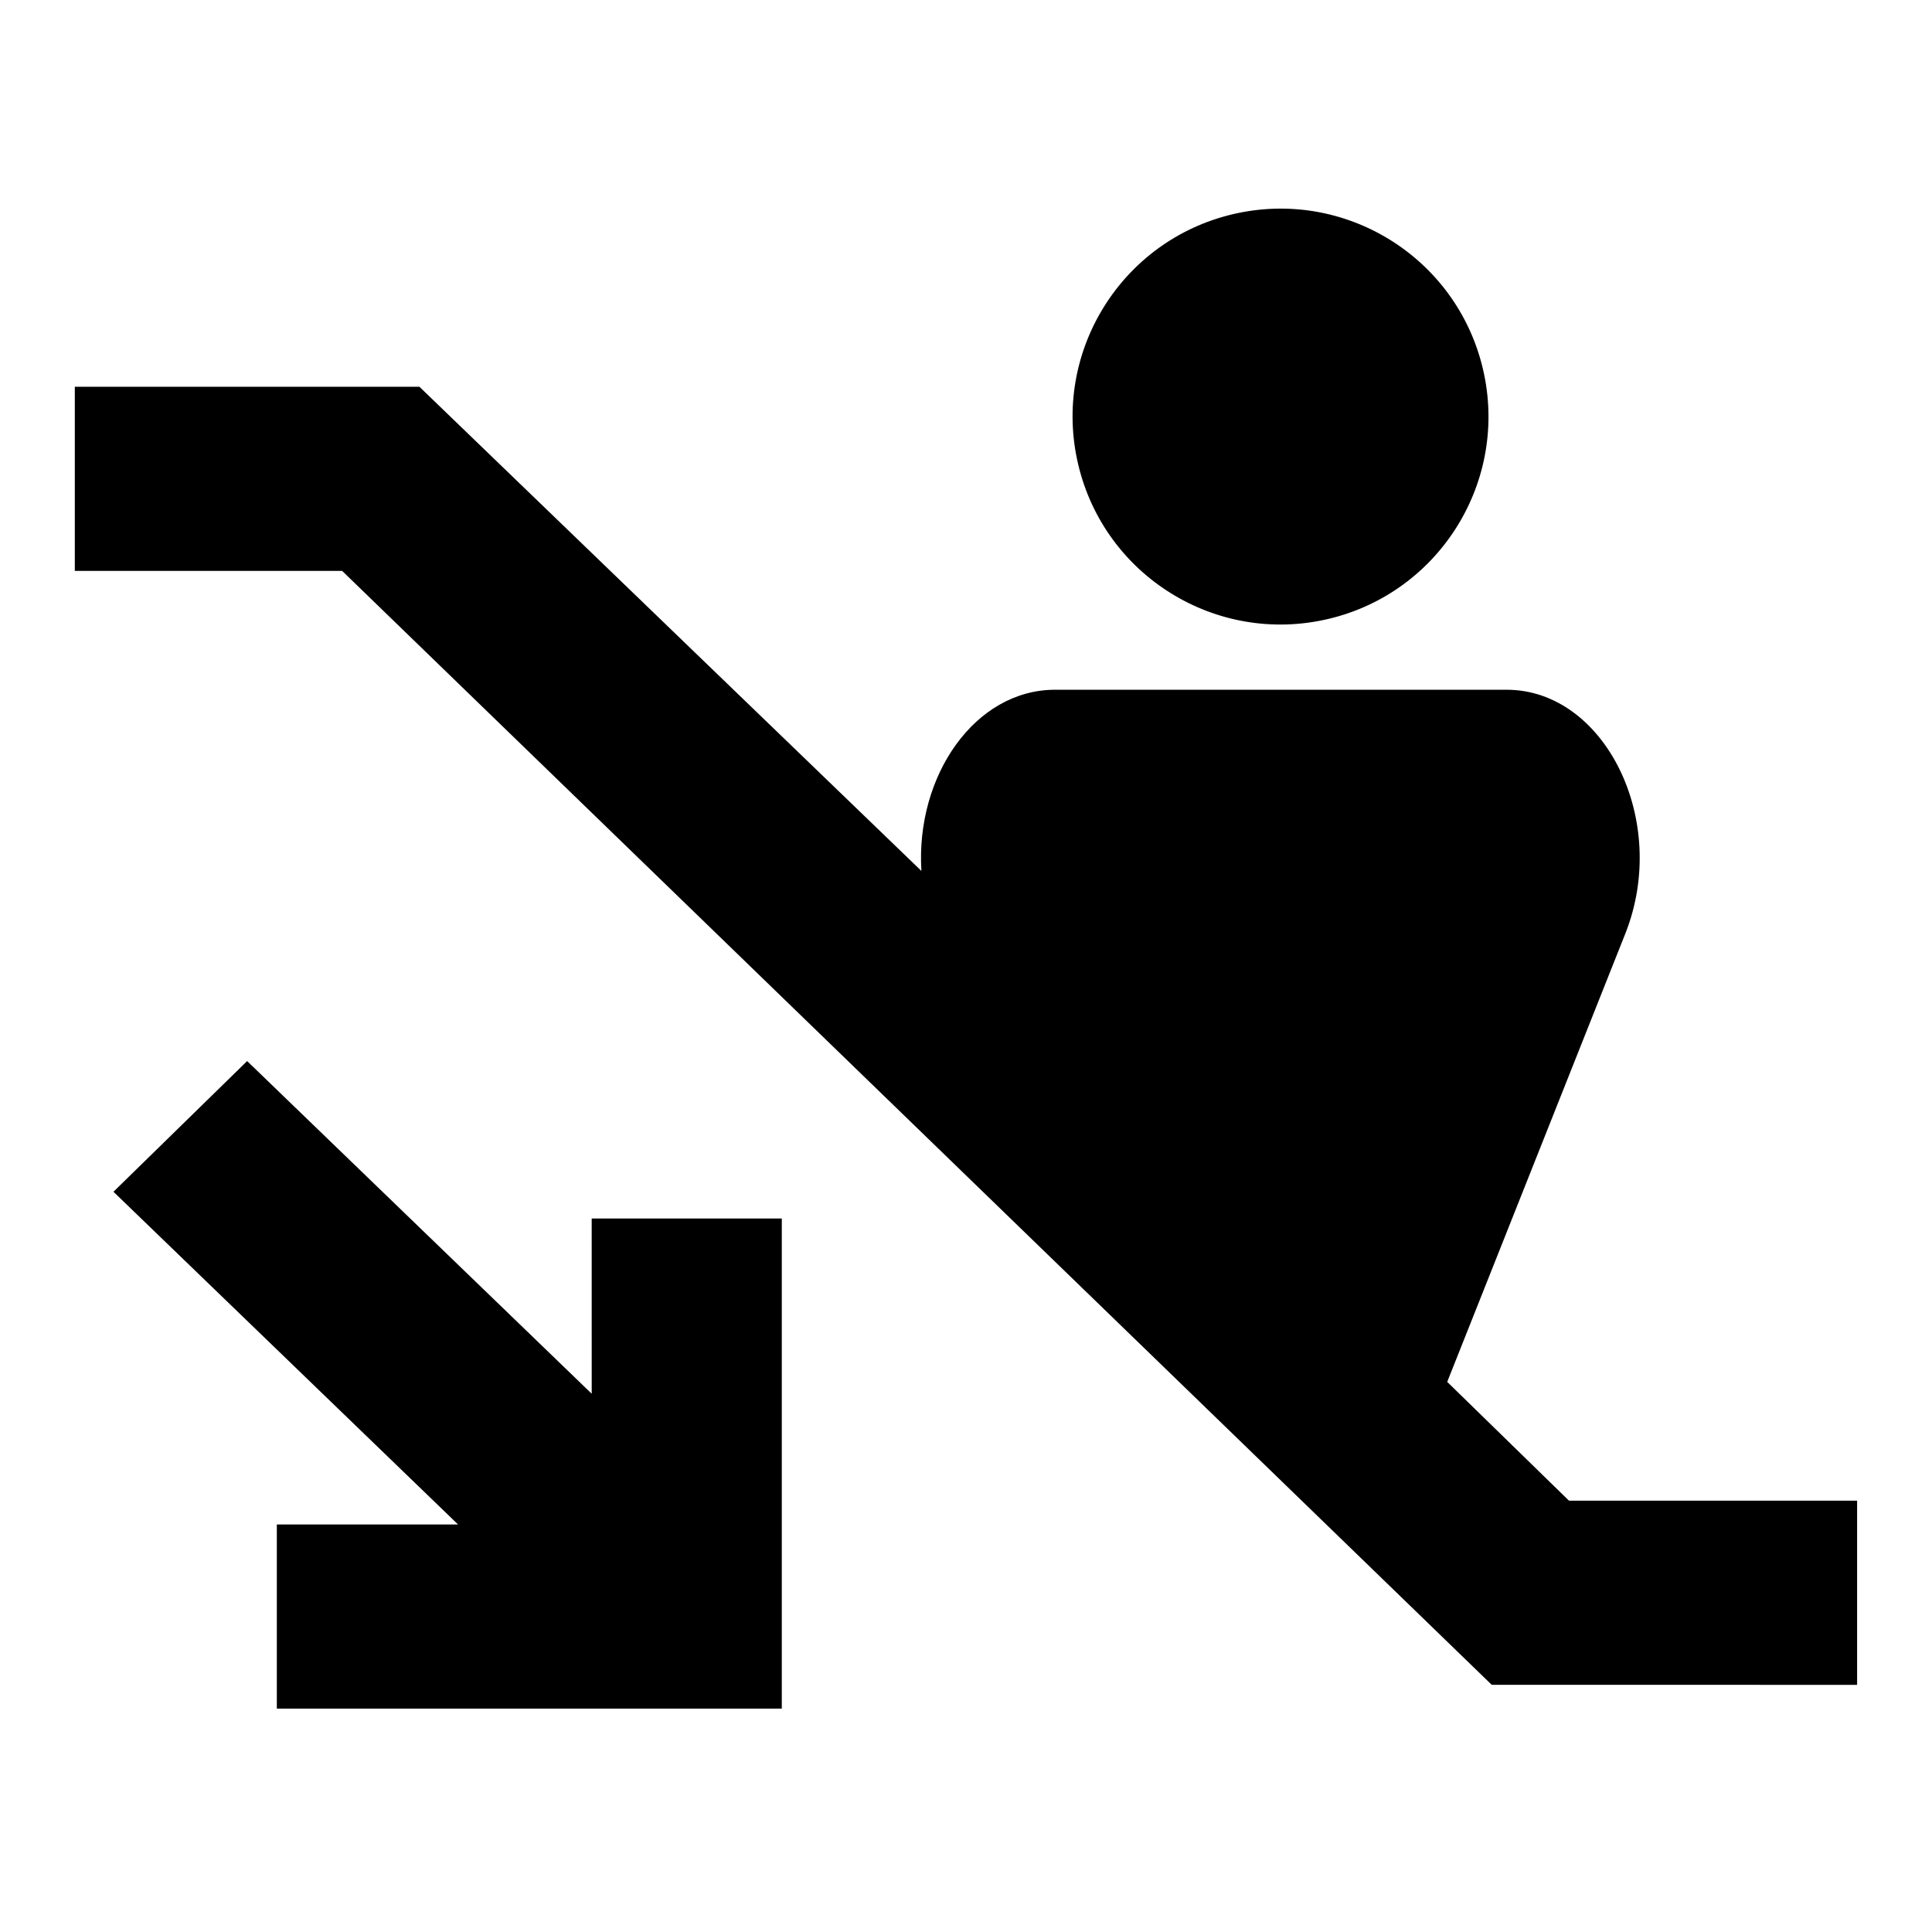 <?xml version="1.0" encoding="UTF-8"?>
<!-- Uploaded to: ICON Repo, www.iconrepo.com, Generator: ICON Repo Mixer Tools -->
<svg fill="#000000" width="800px" height="800px" version="1.1" viewBox="144 144 512 512" xmlns="http://www.w3.org/2000/svg">
 <g>
  <path d="m559.8 541.7-32.273-31.488 47.23-118.87c11.809-29.914-5.512-64.551-31.488-64.551h-119.66c-21.254 0-37 22.828-35.426 48.02l-133.04-128.32h-91.316v48.805h70.848l304.65 295.2 96.828 0.004v-48.805z"/>
  <path d="m536.98 241.74c6.992 29.617-11.352 59.297-40.969 66.285-29.617 6.992-59.297-11.352-66.285-40.969-6.992-29.617 11.352-59.297 40.969-66.285 29.617-6.992 59.297 11.352 66.285 40.969"/>
  <path d="m300.81 513.36-91.316-88.168-35.426 34.637 91.316 88.168h-48.02v48.809h133.82v-129.89h-50.379z"/>
 </g>
</svg>